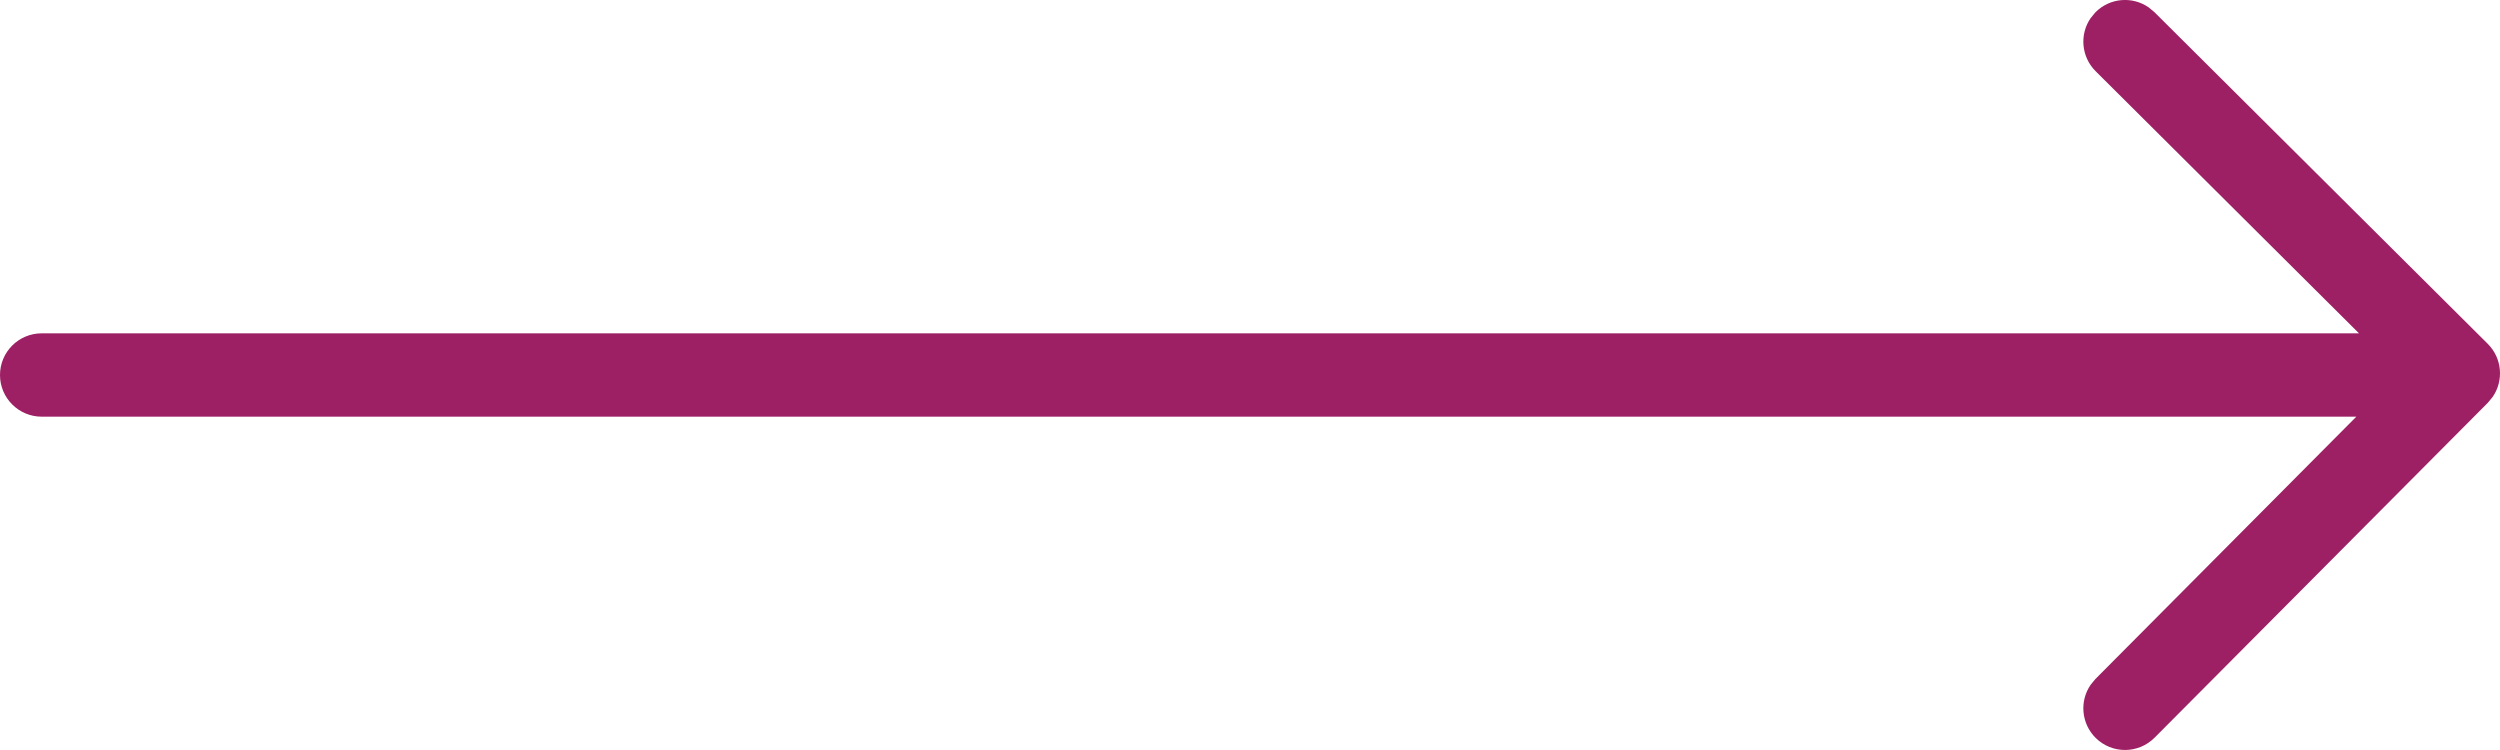 <svg width="30" height="9" viewBox="0 0 30 9" fill="none" xmlns="http://www.w3.org/2000/svg">
<path fill-rule="evenodd" clip-rule="evenodd" d="M25.783 0.088C25.588 -0.047 25.318 -0.027 25.145 0.148L25.088 0.217C24.953 0.412 24.974 0.682 25.148 0.855L28.308 4H0.5C0.224 4 0 4.224 0 4.5C0 4.776 0.224 5 0.5 5H28.276L25.145 8.148L25.088 8.217C24.953 8.412 24.974 8.682 25.148 8.855C25.344 9.049 25.66 9.048 25.855 8.852L29.855 4.832L29.912 4.763C30.047 4.567 30.026 4.298 29.852 4.125L25.852 0.145L25.783 0.088Z" fill="#9D1F64"/>
</svg>

